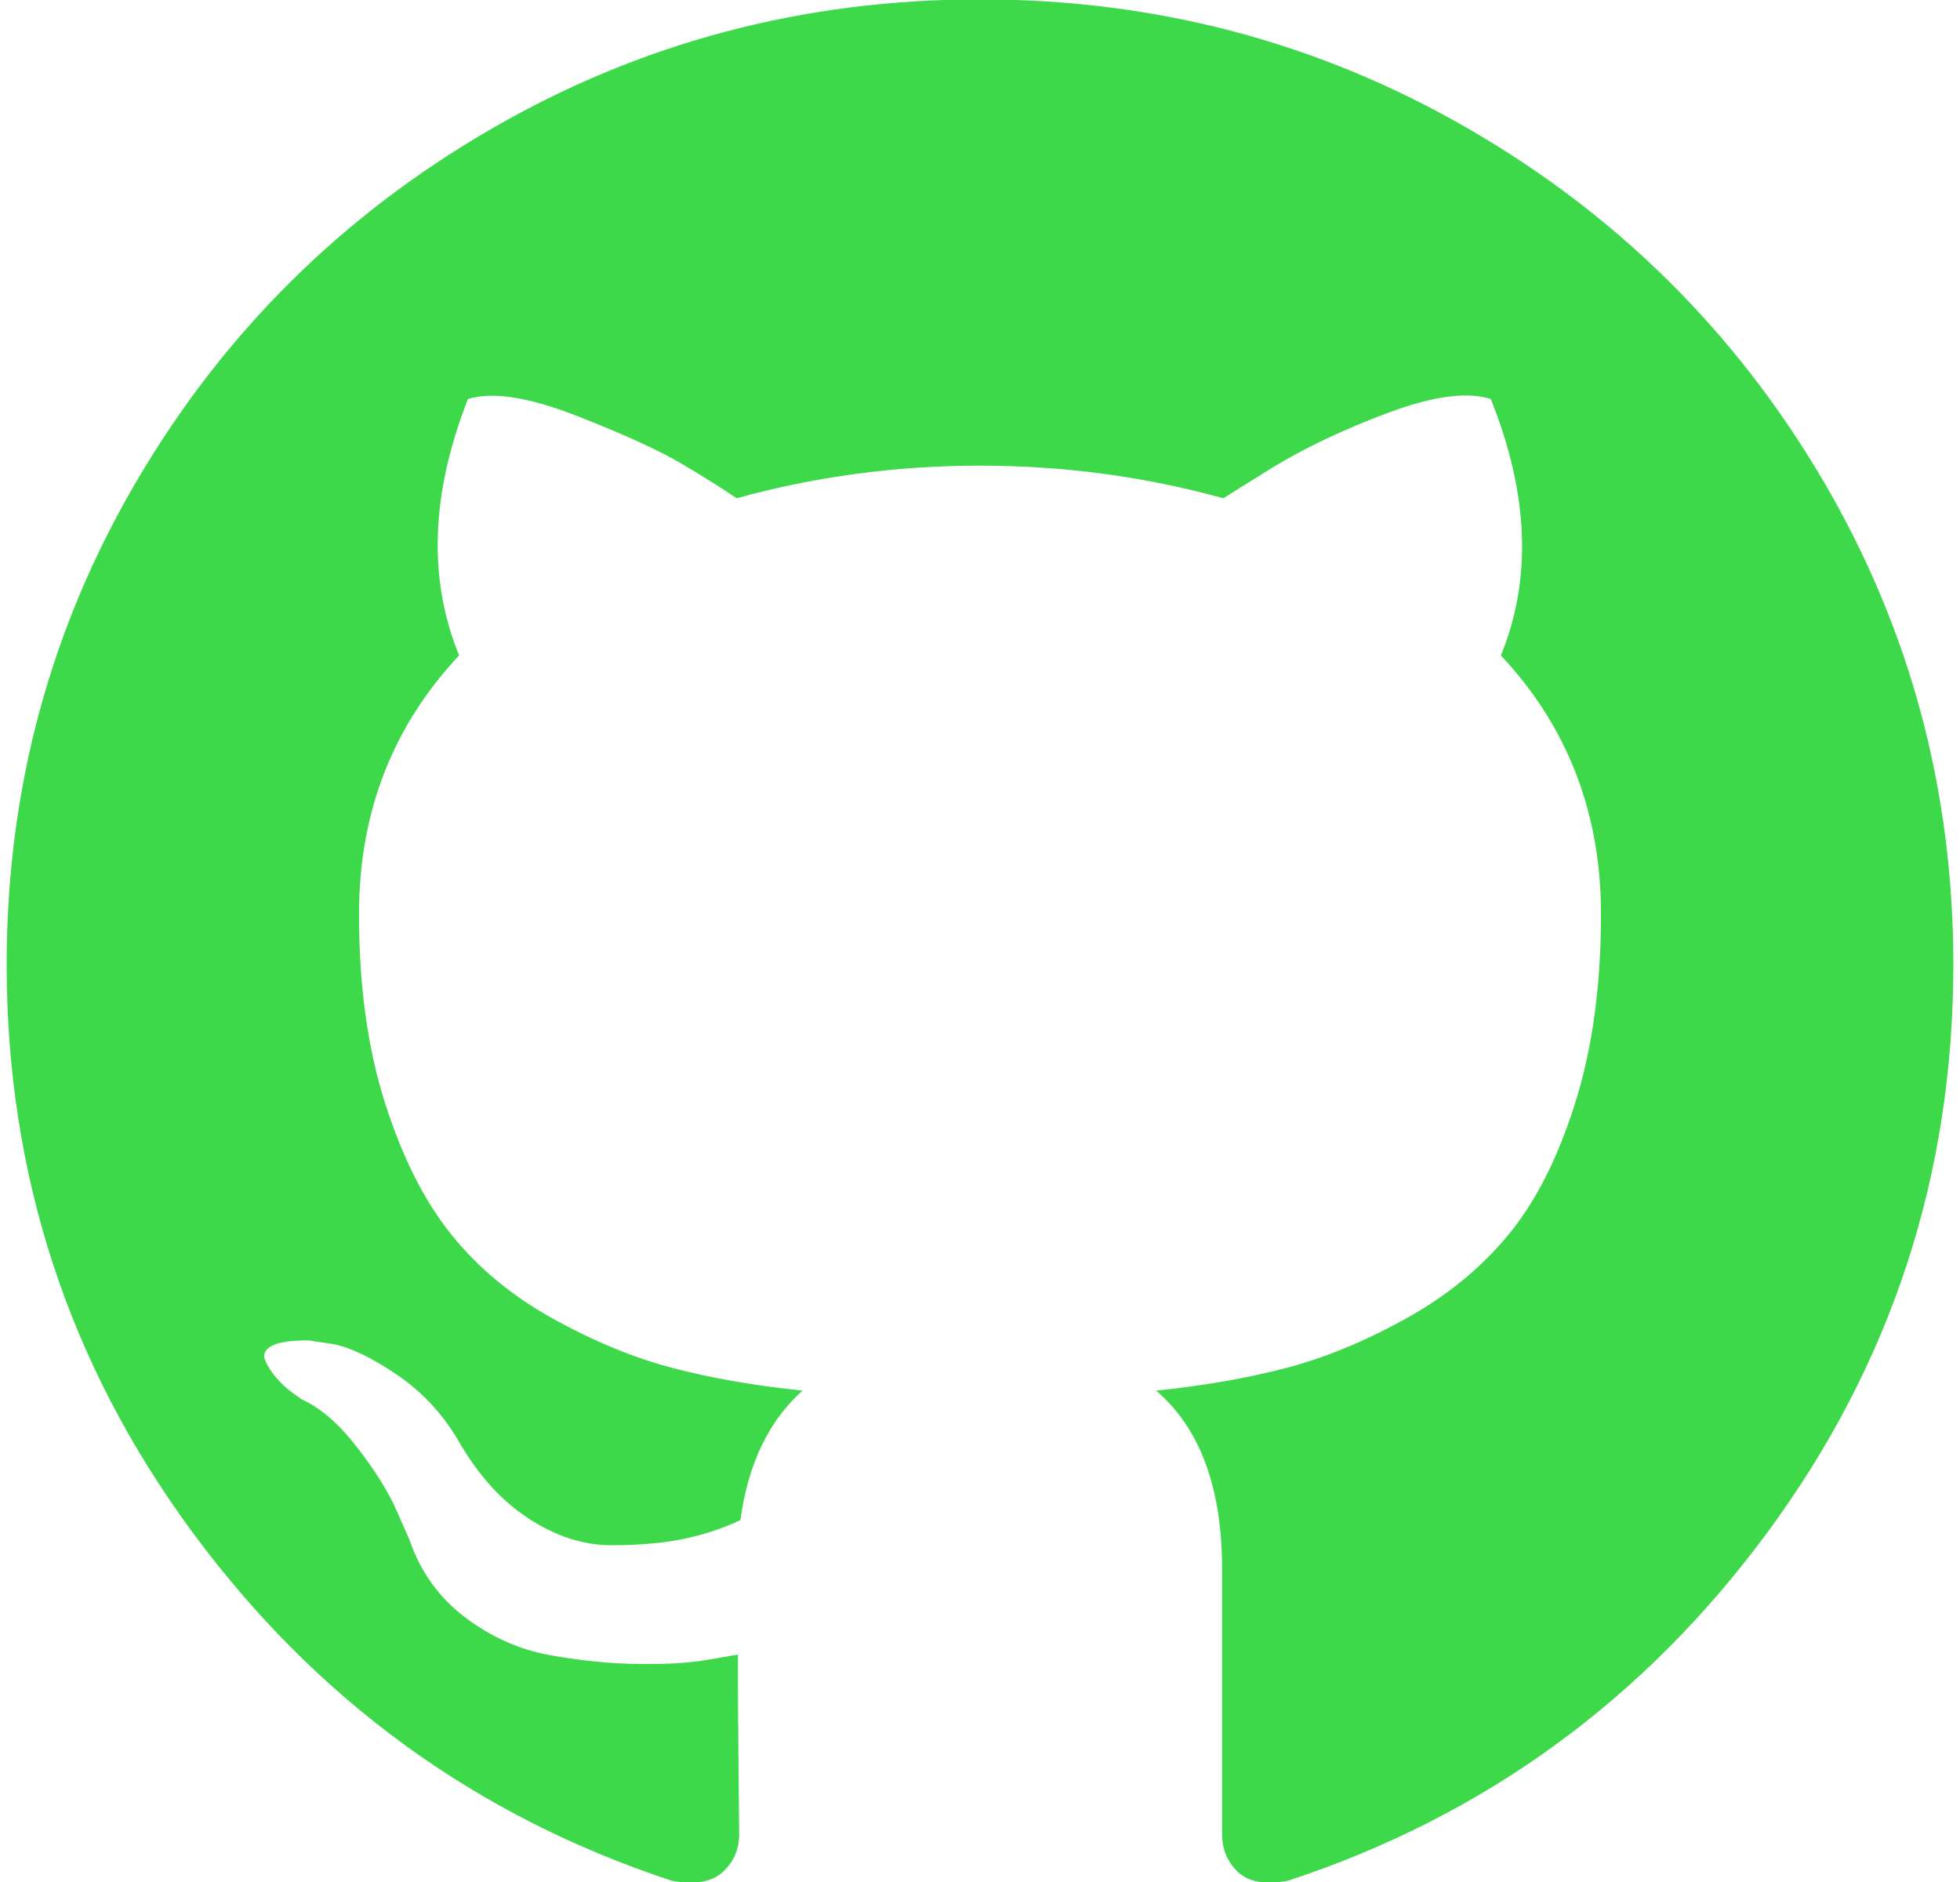 <?xml version="1.0" encoding="UTF-8"?>
<svg width="25px" height="24px" viewBox="0 0 25 24" version="1.1" xmlns="http://www.w3.org/2000/svg" xmlns:xlink="http://www.w3.org/1999/xlink">
    <!-- Generator: Sketch 47.1 (45422) - http://www.bohemiancoding.com/sketch -->
    <title>github10</title>
    <desc>Created with Sketch.</desc>
    <defs></defs>
    <g id="Home" stroke="none" stroke-width="1" fill="none" fill-rule="evenodd">
        <g id="Tablet" transform="translate(-348, -5372)" fill="#000000">
            <g id="Tablet-Footer" transform="translate(-37, 4091)">
                <g id="github10" transform="translate(385, 1281)">
                    <path d="M23.25,6.122 C22.139,4.236 20.634,2.743 18.732,1.643 C16.829,0.542 14.752,-0.008 12.5,-0.008 C10.247,-0.008 8.17,0.542 6.268,1.643 C4.366,2.743 2.86,4.236 1.75,6.122 C0.64,8.008 0.085,10.068 0.085,12.301 C0.085,14.983 0.874,17.395 2.453,19.537 C4.032,21.679 6.071,23.162 8.571,23.985 C8.863,24.038 9.078,24.001 9.218,23.873 C9.358,23.744 9.428,23.584 9.428,23.392 C9.428,23.36 9.425,23.071 9.42,22.527 C9.414,21.981 9.412,21.506 9.412,21.1 L9.04,21.164 C8.803,21.207 8.504,21.225 8.143,21.22 C7.782,21.215 7.407,21.178 7.019,21.108 C6.631,21.039 6.27,20.879 5.936,20.628 C5.602,20.376 5.365,20.048 5.225,19.642 L5.063,19.273 C4.956,19.027 4.786,18.755 4.554,18.456 C4.323,18.157 4.088,17.954 3.851,17.847 L3.738,17.767 C3.663,17.713 3.593,17.649 3.528,17.574 C3.463,17.499 3.415,17.425 3.383,17.35 C3.35,17.275 3.377,17.213 3.463,17.165 C3.55,17.117 3.706,17.093 3.932,17.093 L4.255,17.141 C4.471,17.184 4.737,17.312 5.056,17.526 C5.373,17.74 5.635,18.017 5.839,18.359 C6.088,18.797 6.386,19.131 6.737,19.361 C7.087,19.591 7.44,19.705 7.795,19.705 C8.151,19.705 8.458,19.679 8.717,19.625 C8.975,19.572 9.218,19.492 9.444,19.385 C9.541,18.669 9.805,18.119 10.236,17.734 C9.622,17.67 9.07,17.574 8.579,17.445 C8.089,17.317 7.583,17.109 7.06,16.82 C6.537,16.532 6.103,16.174 5.759,15.746 C5.414,15.319 5.131,14.758 4.91,14.063 C4.689,13.369 4.579,12.568 4.579,11.659 C4.579,10.366 5.004,9.266 5.856,8.358 C5.457,7.385 5.495,6.295 5.969,5.088 C6.281,4.992 6.745,5.064 7.359,5.304 C7.973,5.545 8.423,5.751 8.709,5.922 C8.995,6.092 9.224,6.237 9.396,6.354 C10.398,6.077 11.433,5.938 12.5,5.938 C13.567,5.938 14.601,6.077 15.604,6.354 L16.218,5.97 C16.638,5.713 17.134,5.478 17.705,5.264 C18.276,5.051 18.713,4.992 19.015,5.088 C19.5,6.296 19.543,7.386 19.144,8.358 C19.995,9.266 20.421,10.367 20.421,11.659 C20.421,12.568 20.311,13.372 20.09,14.071 C19.869,14.772 19.584,15.332 19.233,15.754 C18.883,16.177 18.446,16.532 17.924,16.82 C17.401,17.109 16.894,17.317 16.404,17.445 C15.914,17.574 15.362,17.67 14.747,17.734 C15.308,18.215 15.588,18.974 15.588,20.01 L15.588,23.392 C15.588,23.584 15.655,23.744 15.79,23.872 C15.925,24 16.137,24.038 16.428,23.984 C18.929,23.162 20.968,21.679 22.547,19.537 C24.126,17.394 24.915,14.982 24.915,12.3 C24.915,10.068 24.359,8.008 23.25,6.122 L23.25,6.122 Z" id="Shape" fill="#3DD94A"></path>
                </g>
            </g>
        </g>
    </g>
</svg>